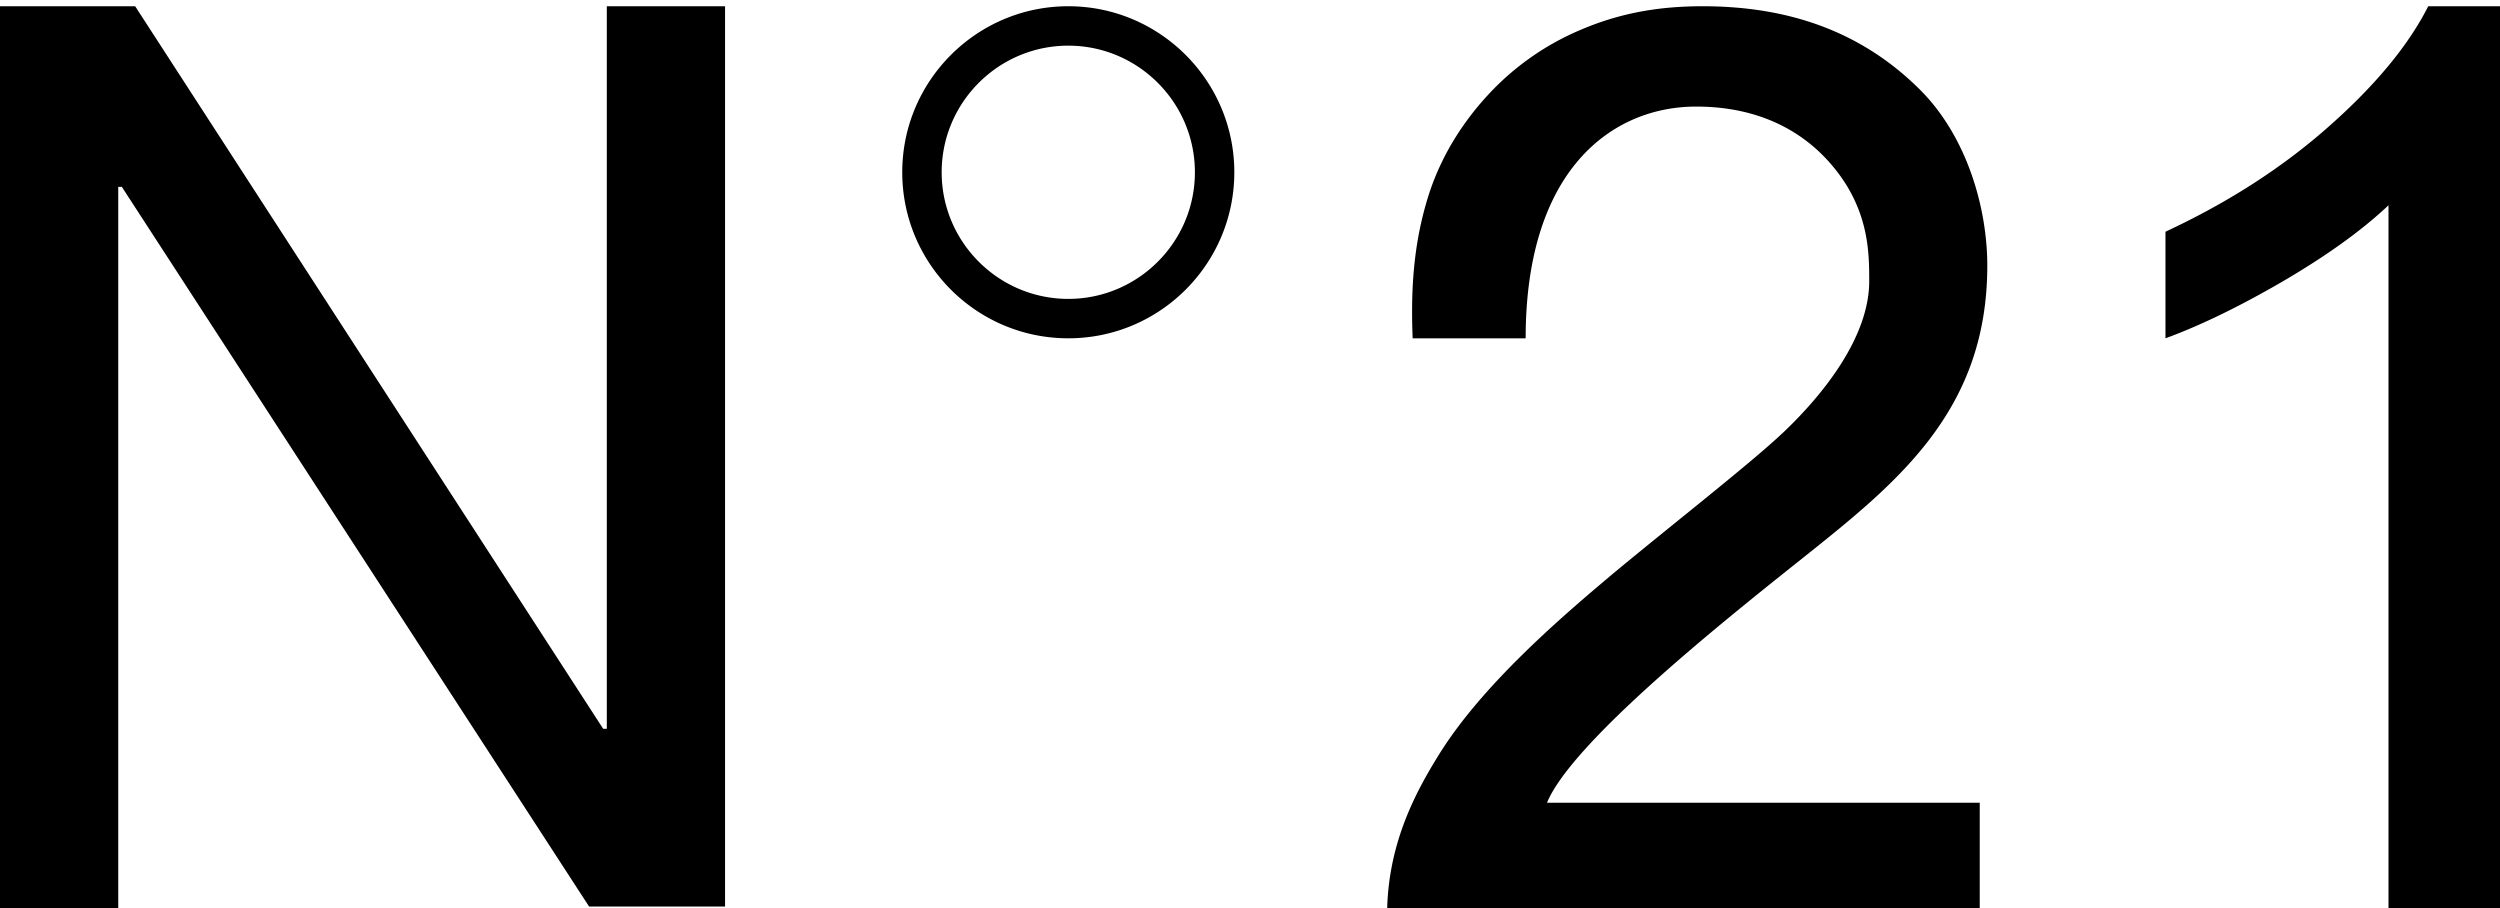 <svg xmlns="http://www.w3.org/2000/svg" width="152.23" height="55.29"><path d="M36.73 44.38h.22v-44h7.2V55.2h-8.28L7.42 11.38H7.2v43.91H0V.38h8.23zm28.32-41.6c-4.25 0-7.71 3.46-7.71 7.71s3.46 7.71 7.71 7.71 7.71-3.46 7.71-7.71-3.46-7.71-7.71-7.71m0 17.82c-5.58 0-10.11-4.53-10.11-10.11S59.48.38 65.05.38c5.57 0 10.11 4.53 10.11 10.11S70.63 20.6 65.05 20.6m87.18 34.69h-6.79V12.5c-1.63 1.54-3.78 3.08-6.43 4.63-2.65 1.54-5.04 2.7-7.15 3.47v-6.49c3.8-1.77 7.12-3.9 9.96-6.42 2.84-2.51 4.85-4.95 6.04-7.31h4.38v54.91zM92.9 20.6h-6.88c-.15-3.57.19-6.15.91-8.52.72-2.37 2-4.45 3.55-6.16a16.26 16.26 0 015.69-4.07c2.27-.98 4.61-1.47 7.5-1.47 5.47 0 9.82 1.67 13.25 5.09 2.83 2.83 4.09 7.14 4.09 10.71 0 9.02-5.7 13.38-11.59 18.08-4.39 3.5-13.7 10.92-15.22 14.62h26.35v6.41H84.47c.11-4.11 1.82-7.19 3.12-9.29 2.58-4.19 7.32-8.29 10.5-10.96 3.3-2.76 8.5-6.81 10.52-8.73 2.44-2.32 5.21-5.8 5.21-9.19 0-1.78 0-4.57-2.51-7.33-1.44-1.59-3.94-3.3-8.03-3.3-5.05 0-10.38 3.76-10.38 14.11"/></svg>